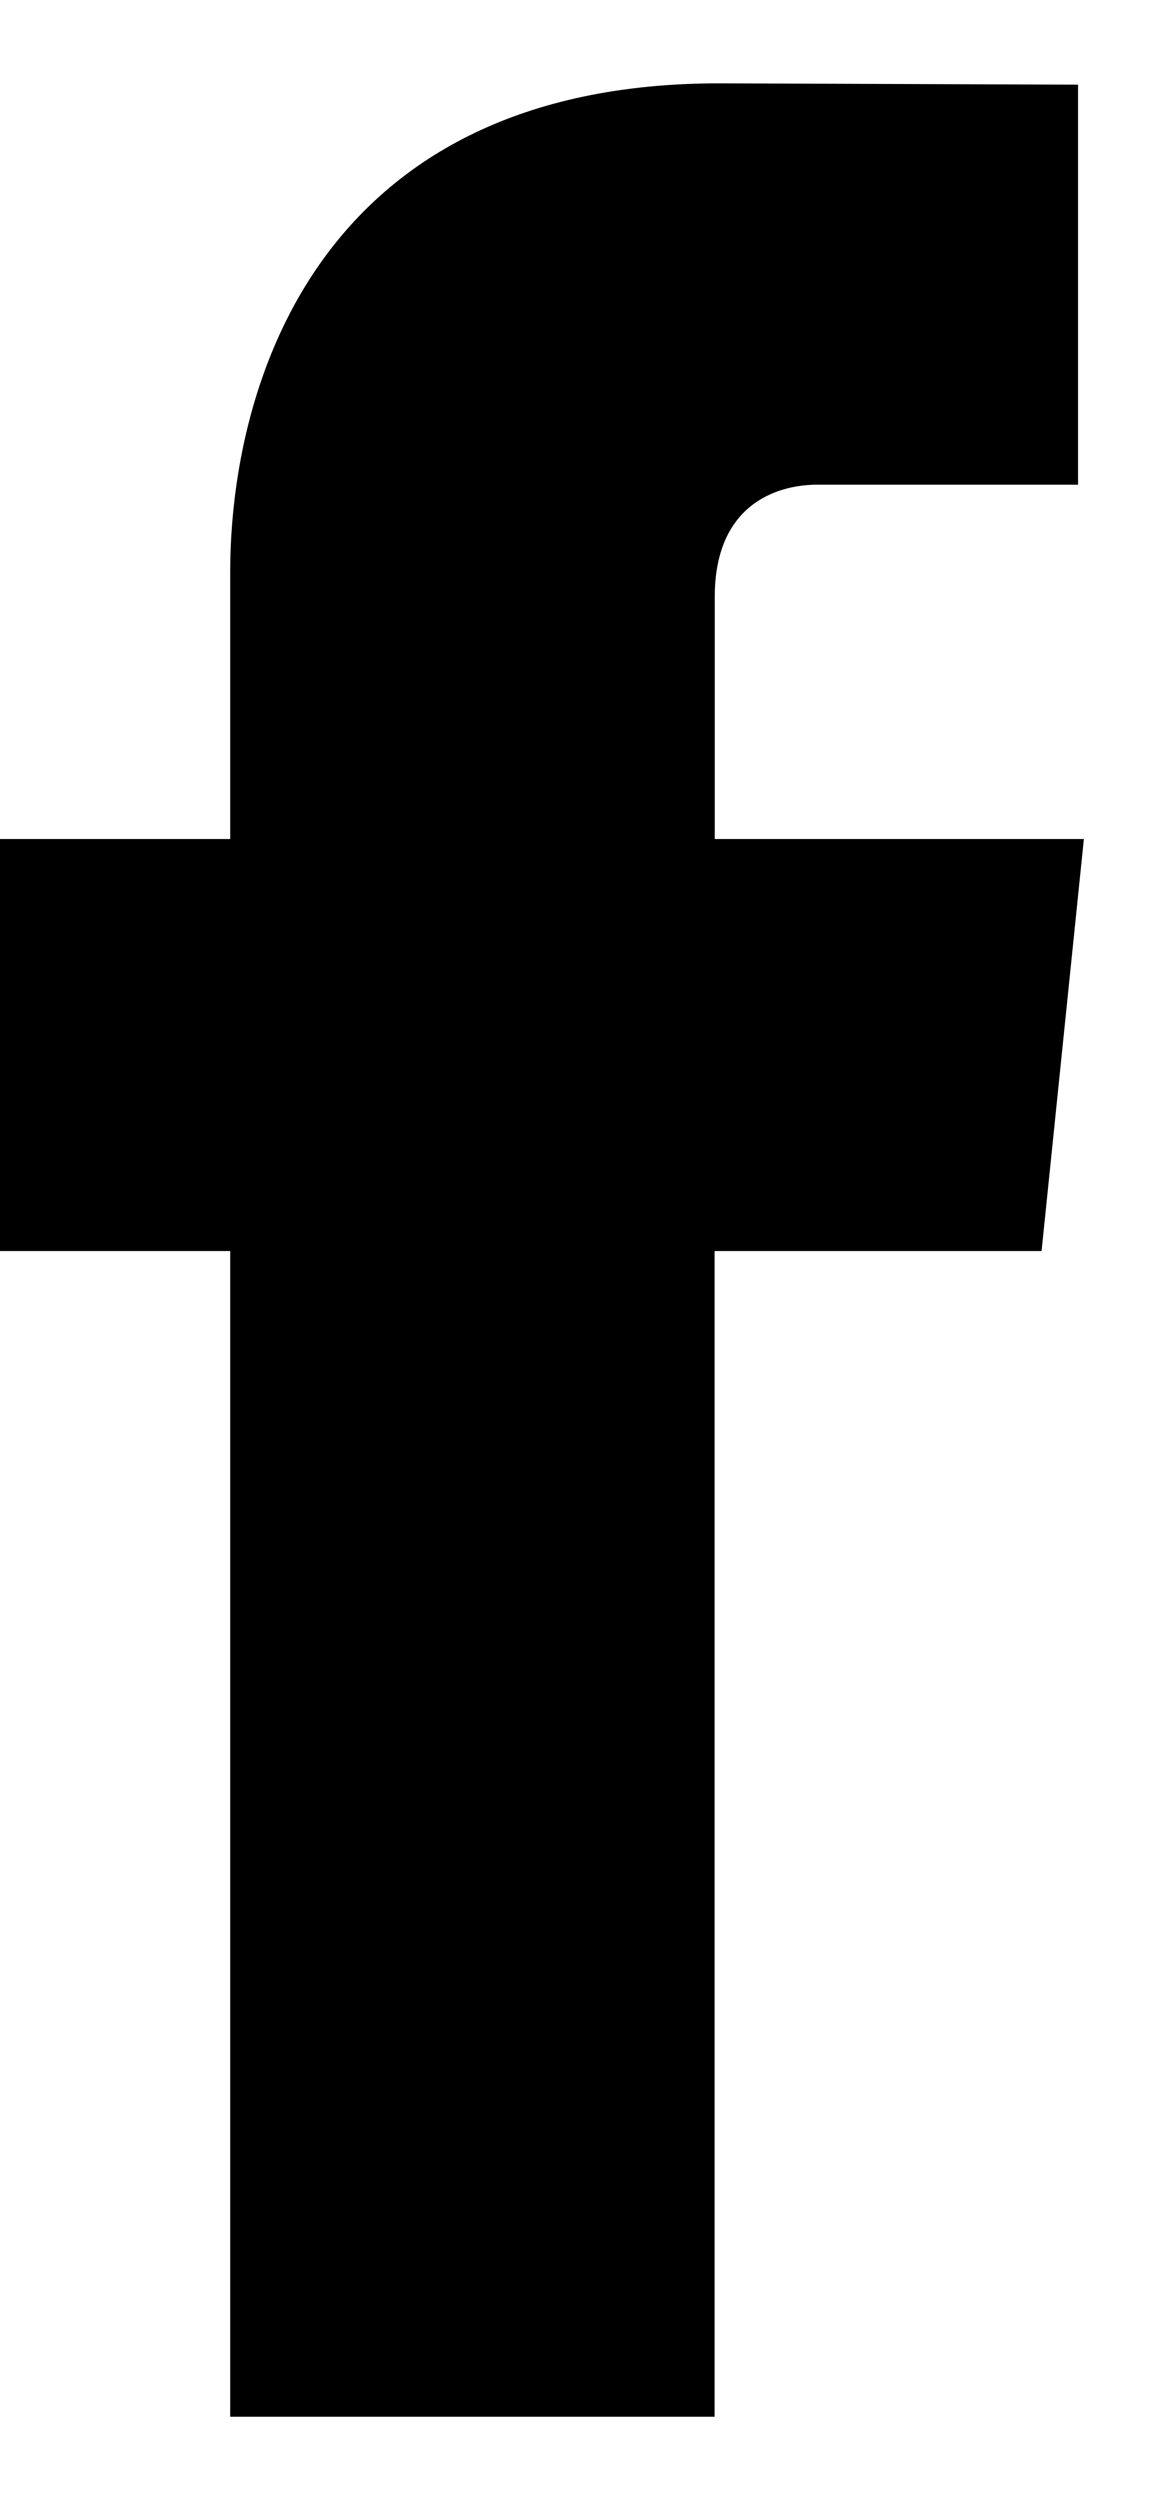 <?xml version="1.0" encoding="UTF-8"?>
<svg width="7px" height="15px" viewBox="0 0 7 15" version="1.1" xmlns="http://www.w3.org/2000/svg" xmlns:xlink="http://www.w3.org/1999/xlink">
    <title>82817EBB-27A5-4EDD-9102-C3660C94A2C2</title>
    <defs>
        <path d="M6.253,7.006 L4.29,7.006 L4.29,14 L1.382,14 L1.382,7.006 L-3.19744231e-14,7.006 L-3.19744231e-14,4.534 L1.382,4.534 L1.382,2.935 C1.382,1.789 1.926,7.01660952e-14 4.317,7.01660952e-14 L6.472,0.008 L6.472,2.408 L4.908,2.408 C4.653,2.408 4.291,2.535 4.291,3.081 L4.291,4.534 L6.507,4.534 L6.253,7.006 Z" id="path-9"></path>
    </defs>
    <g id="Desktop" stroke="none" stroke-width="1" fill="none" fill-rule="evenodd">
        <g id="Desktop/-Blog-Inner" transform="translate(-150, -5479)">
            <g id="main-content" transform="translate(150, 759)">
                <g id="sponsor" transform="translate(0, 4325.5)">
                    <g id="logos" transform="translate(0, 394)">
                        <g id="Facebook" transform="translate(0, 1)">
                            <mask id="mask-2" fill="white">
                                <use xlink:href="#path-1"></use>
                            </mask>
                            <use id="Mask" fill="#000000" fill-rule="nonzero" xlink:href="#path-9"></use>
                        </g>
                    </g>
                </g>
            </g>
        </g>
    </g>
</svg>